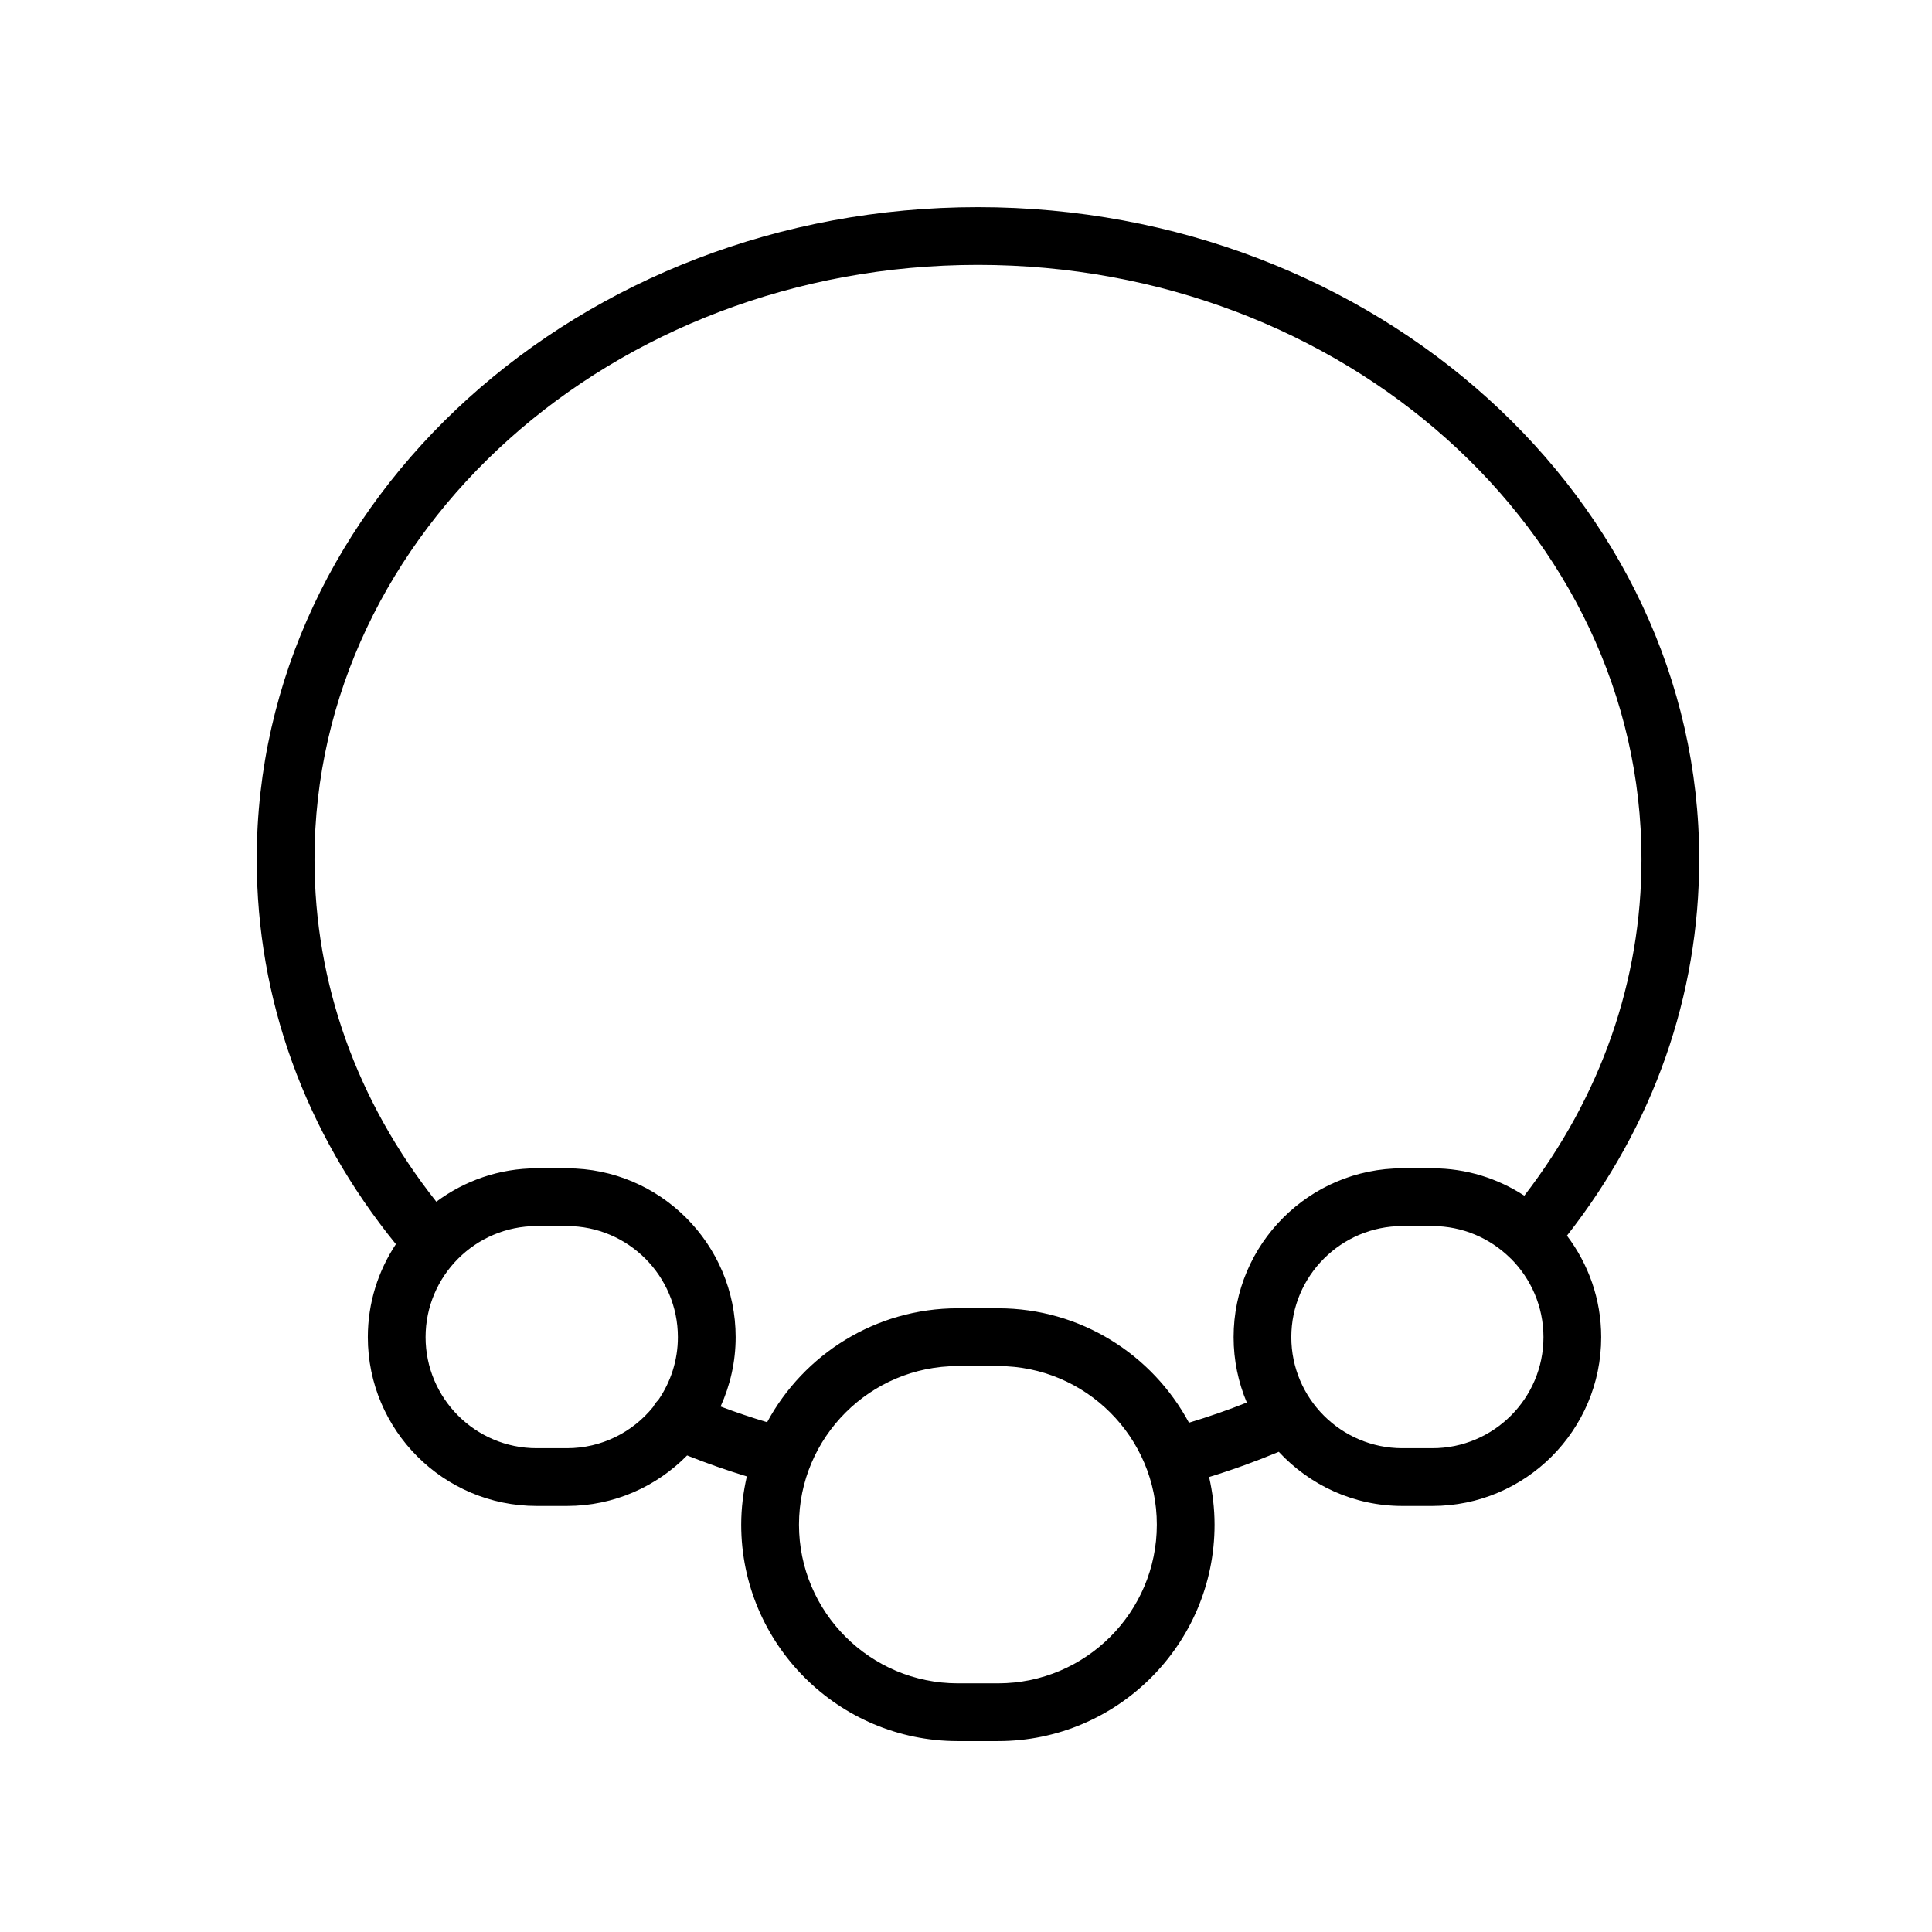 <?xml version="1.0" encoding="UTF-8"?> <!-- Generator: Adobe Illustrator 21.0.0, SVG Export Plug-In . SVG Version: 6.00 Build 0) --> <svg xmlns="http://www.w3.org/2000/svg" xmlns:xlink="http://www.w3.org/1999/xlink" id="Layer_1" x="0px" y="0px" viewBox="0 0 100.354 100.352" style="enable-background:new 0 0 100.354 100.352;" xml:space="preserve"> <path d="M88.262,44.629c0-18.675-16.808-33.869-37.467-33.869c-20.655,0-37.46,15.193-37.46,33.869 c0,7.276,2.502,14.177,7.229,19.997c-0.919,1.387-1.458,3.047-1.458,4.832c0,4.834,3.934,8.767,8.77,8.767h1.572 c2.442,0,4.652-1.007,6.242-2.625c1.009,0.404,2.044,0.766,3.103,1.09c-0.185,0.807-0.292,1.643-0.292,2.506 c0,6.199,5.047,11.242,11.25,11.242h2.093c6.2,0,11.244-5.043,11.244-11.242c0-0.851-0.103-1.677-0.284-2.475 c1.235-0.379,2.444-0.819,3.62-1.309c1.603,1.726,3.884,2.813,6.419,2.813h1.558c4.835,0,8.77-3.933,8.77-8.767 c0-1.981-0.668-3.804-1.779-5.274C85.89,58.45,88.262,51.717,88.262,44.629z M29.448,75.224h-1.572c-3.182,0-5.77-2.587-5.77-5.767 c0-3.183,2.588-5.771,5.77-5.771h1.572c3.178,0,5.763,2.589,5.763,5.771c0,1.21-0.376,2.333-1.015,3.262 c-0.11,0.104-0.199,0.231-0.276,0.369C32.863,74.39,31.252,75.224,29.448,75.224z M51.845,87.437h-2.093 c-4.549,0-8.25-3.697-8.25-8.242c0-4.542,3.701-8.237,8.25-8.237h2.093c4.546,0,8.244,3.695,8.244,8.237 C60.089,83.74,56.391,87.437,51.845,87.437z M61.758,73.9c-1.897-3.533-5.627-5.943-9.913-5.943h-2.093 c-4.278,0-8.004,2.398-9.906,5.918c-0.822-0.247-1.627-0.517-2.417-0.816c0.498-1.1,0.783-2.317,0.783-3.602 c0-4.836-3.931-8.771-8.763-8.771h-1.572c-1.954,0-3.754,0.65-5.213,1.734c-4.129-5.215-6.328-11.341-6.328-17.792 c0-17.021,15.458-30.869,34.46-30.869c19.005,0,34.467,13.848,34.467,30.869c0,6.319-2.116,12.326-6.086,17.48 c-1.375-0.896-3.012-1.423-4.772-1.423h-1.558c-4.836,0-8.77,3.935-8.77,8.771c0,1.204,0.245,2.352,0.686,3.397 C63.783,73.244,62.779,73.592,61.758,73.9z M74.403,75.224h-1.558c-3.182,0-5.77-2.587-5.77-5.767c0-3.183,2.588-5.771,5.77-5.771 h1.558c1.565,0,2.984,0.629,4.025,1.644c0.013,0.011,0.022,0.025,0.035,0.036c0.004,0.003,0.009,0.004,0.013,0.008 c1.047,1.045,1.696,2.49,1.696,4.083C80.173,72.637,77.584,75.224,74.403,75.224z"></path> </svg> 
